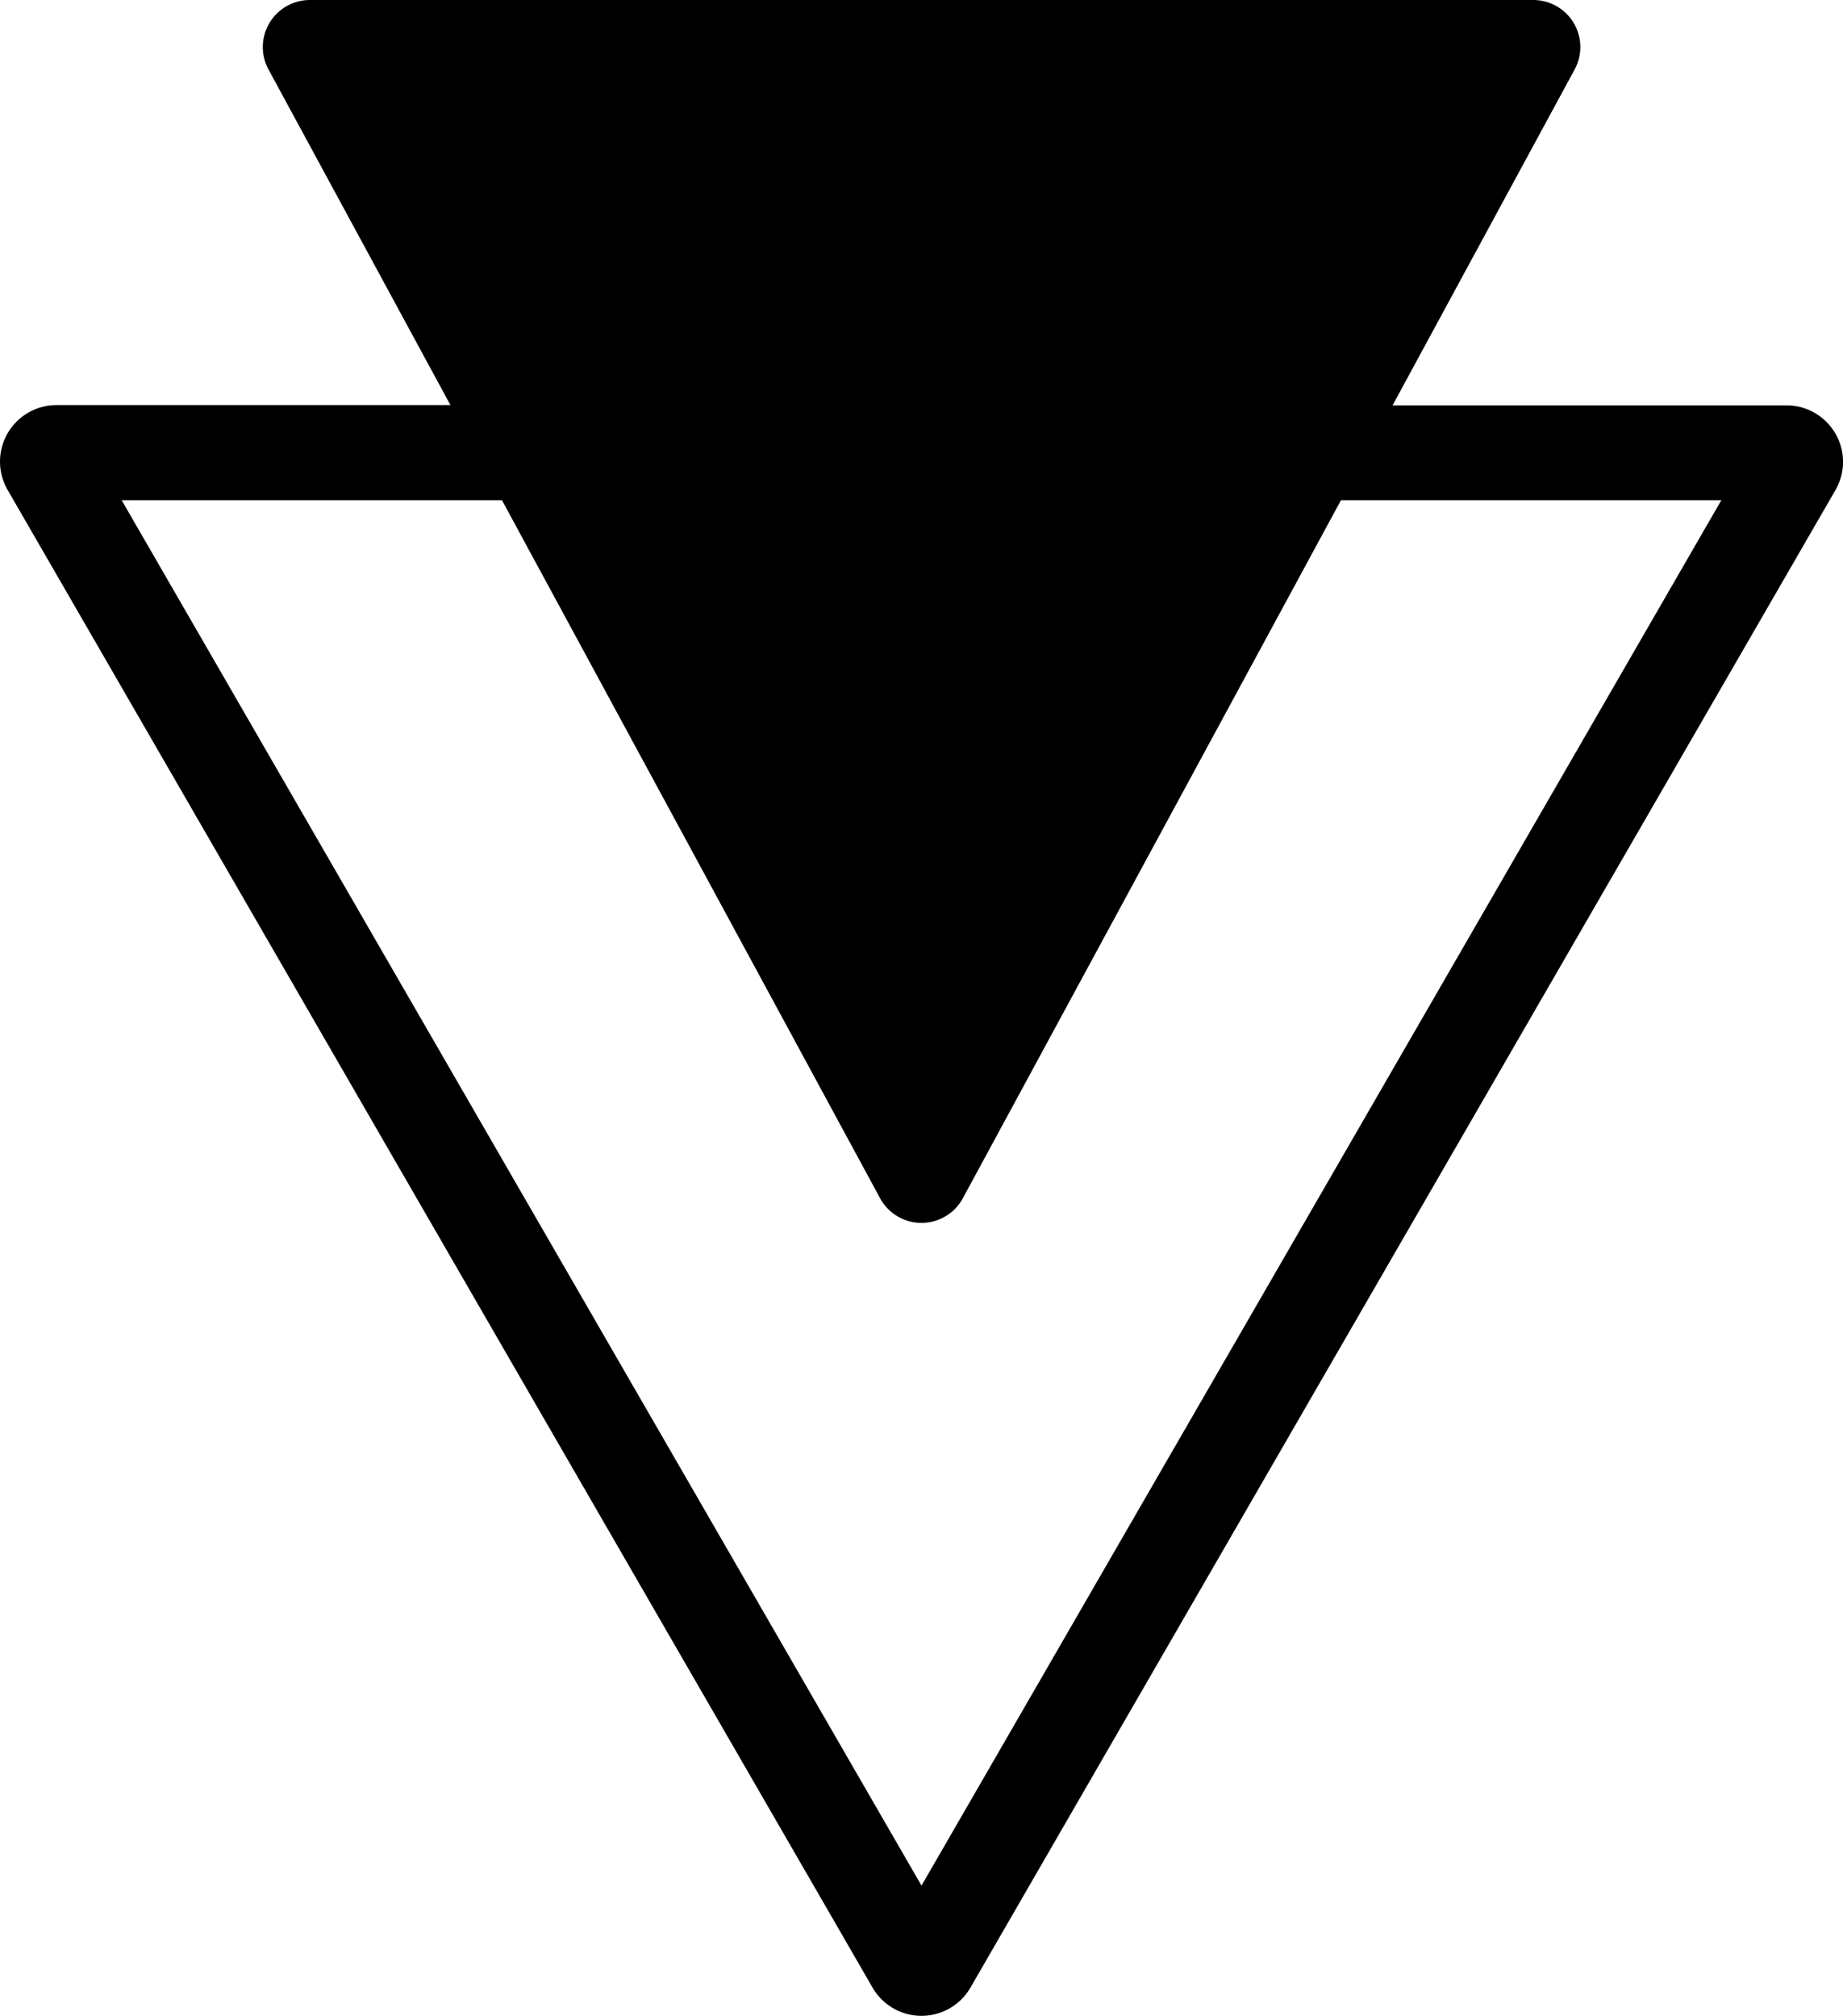 <svg xmlns="http://www.w3.org/2000/svg" xmlns:xlink="http://www.w3.org/1999/xlink" width="28" height="30.633" viewBox="0 0 28 30.633">
  <defs>
    <clipPath id="clip-path">
      <rect id="長方形_33156" data-name="長方形 33156" width="28" height="30.633" transform="translate(0 0)" fill="none"/>
    </clipPath>
  </defs>
  <g id="グループ_47287" data-name="グループ 47287" transform="translate(0 0)">
    <g id="グループ_47286" data-name="グループ 47286" clip-path="url(#clip-path)">
      <path id="パス_121354" data-name="パス 121354" d="M27.885,6.589a.858.858,0,0,0-.744-.43H21.157l2.764-5.1A.715.715,0,0,0,23.292,0L4.707,0a.715.715,0,0,0-.628,1.055l2.764,5.1H.86A.859.859,0,0,0,.115,7.443L13.256,30.2a.859.859,0,0,0,1.488,0L27.885,7.447a.856.856,0,0,0,0-.859M14,28.651,1.848,7.6H7.626l5.745,10.607a.715.715,0,0,0,1.257,0L20.373,7.6h5.779Z"/>
    </g>
  </g>
</svg>
